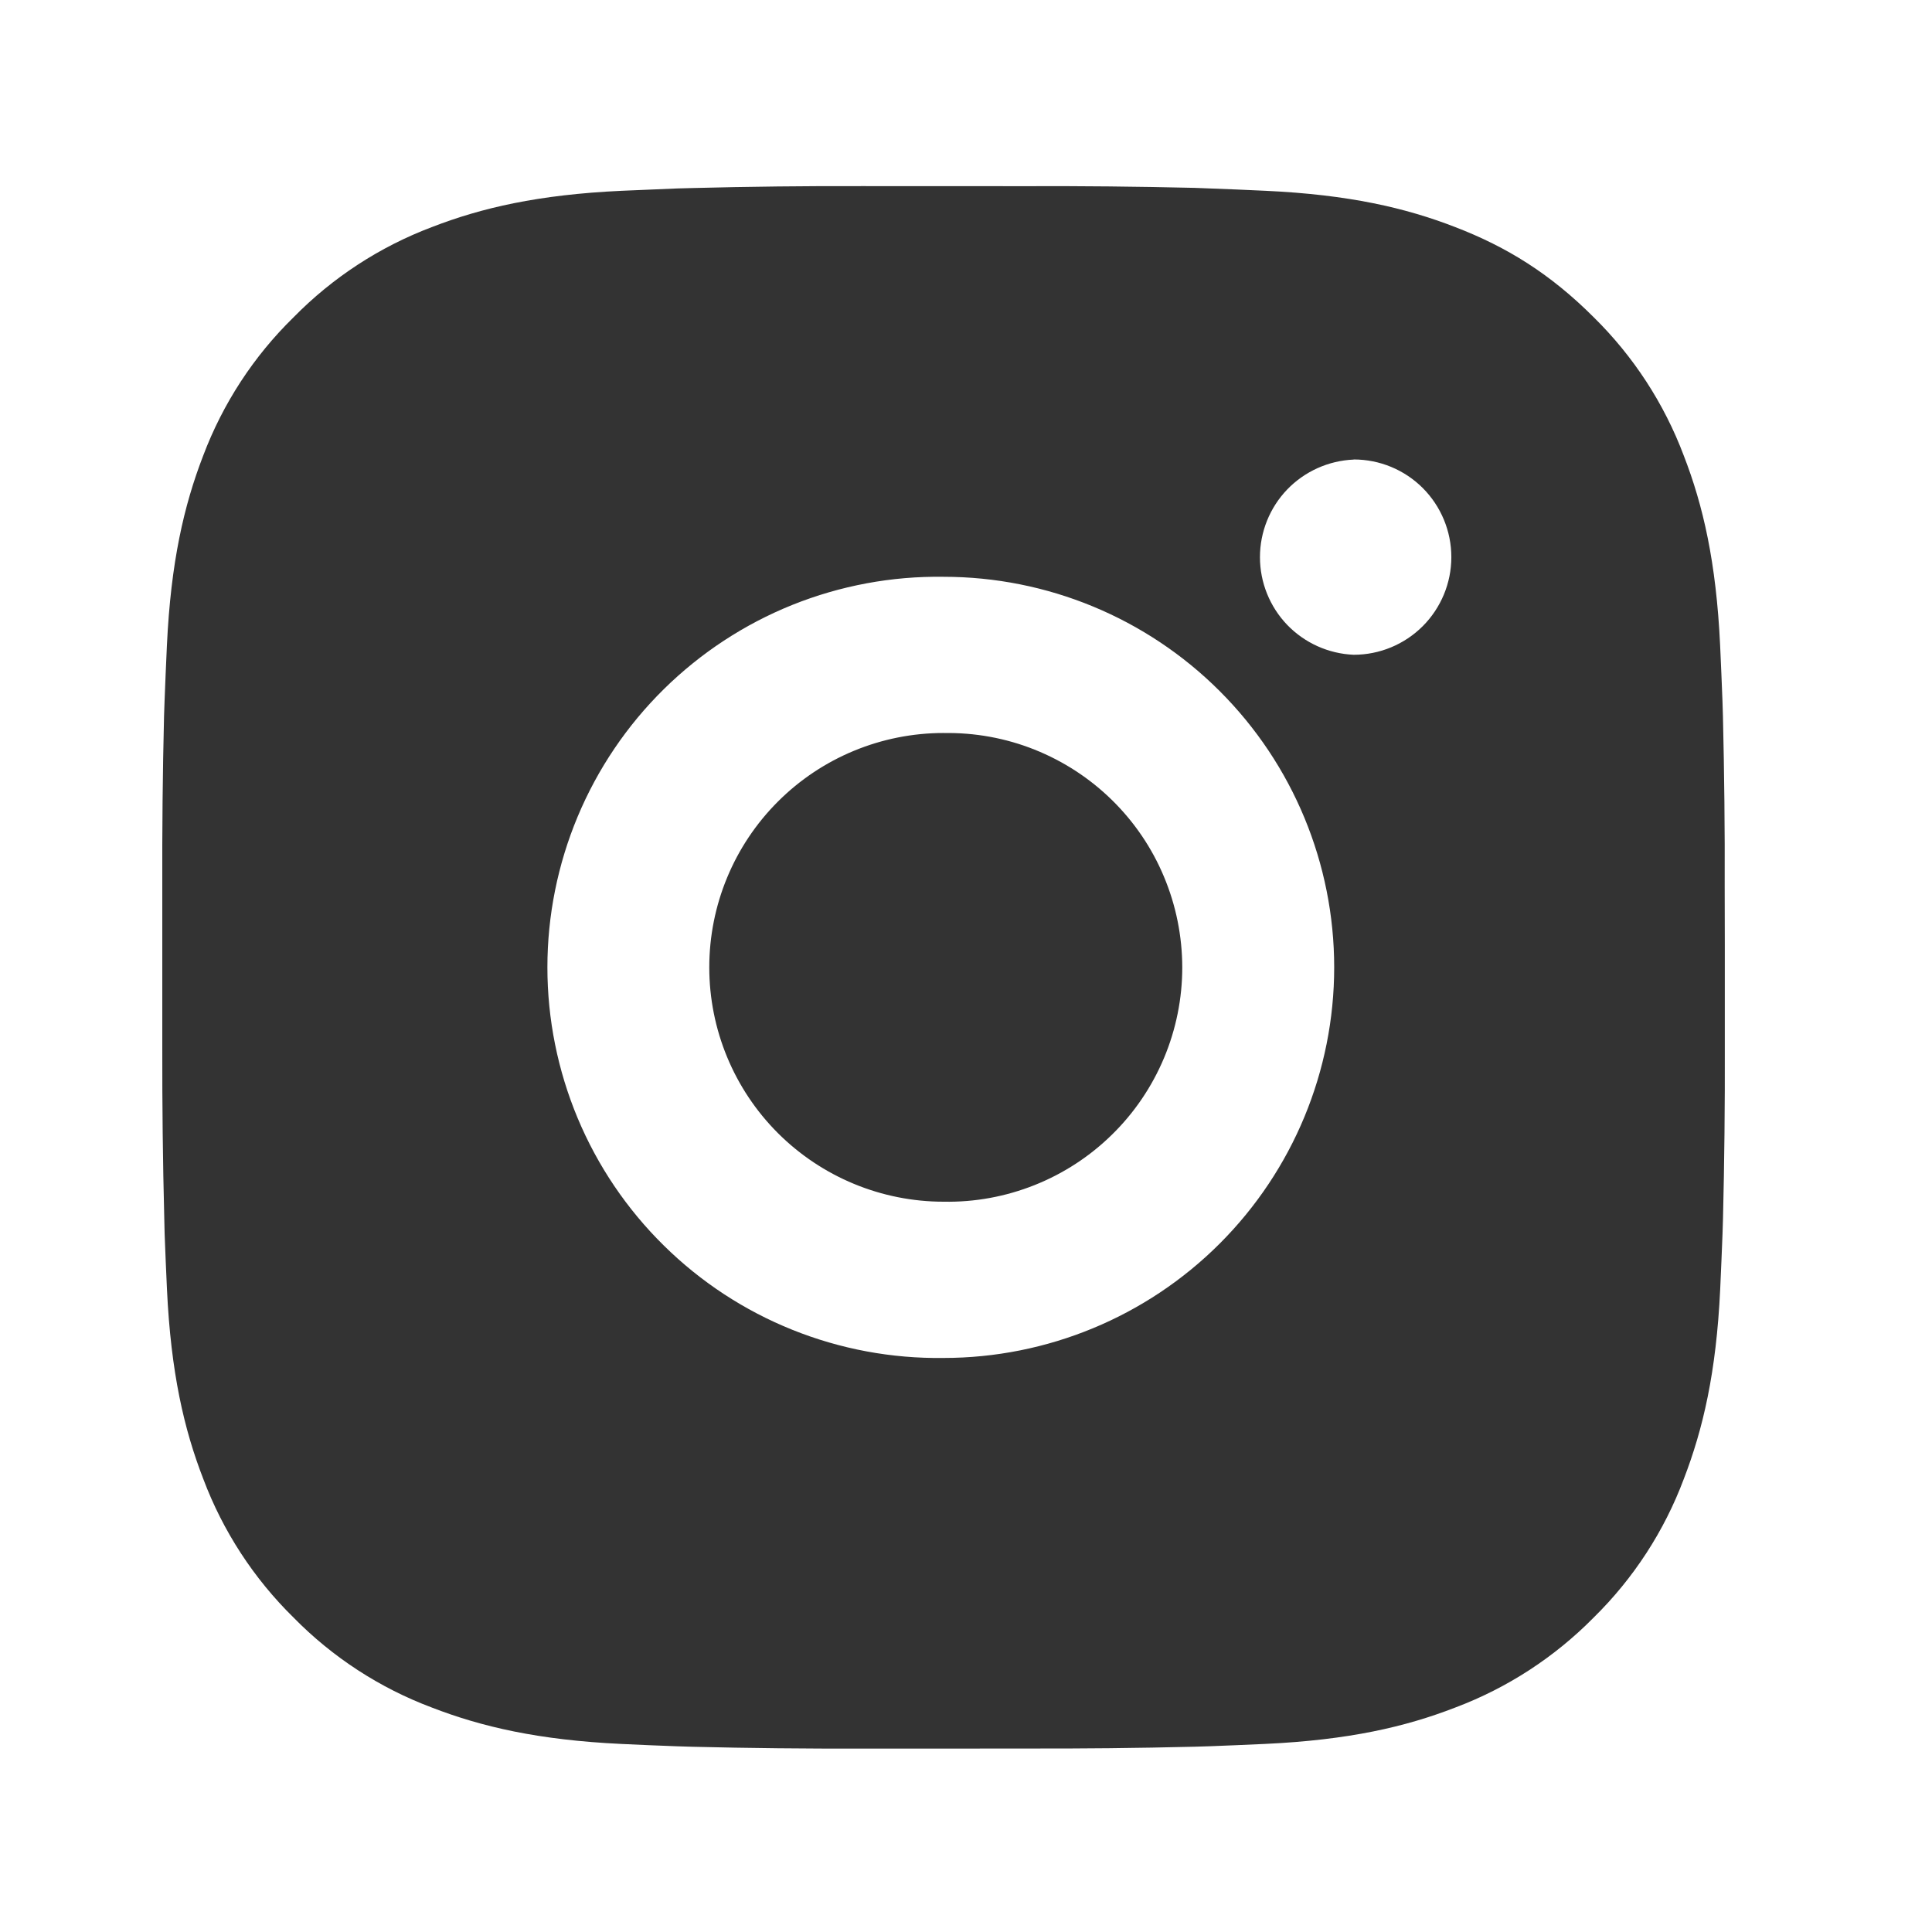 <svg width="33" height="33" viewBox="0 0 33 33" fill="none" xmlns="http://www.w3.org/2000/svg">
<path d="M17.488 3.18C18.462 3.176 19.436 3.186 20.409 3.209L20.668 3.219C20.967 3.229 21.262 3.243 21.618 3.259C23.038 3.325 24.007 3.549 24.857 3.879C25.738 4.218 26.48 4.677 27.222 5.419C27.9 6.086 28.425 6.892 28.76 7.782C29.09 8.632 29.314 9.602 29.381 11.022C29.397 11.377 29.41 11.673 29.421 11.972L29.429 12.231C29.452 13.204 29.463 14.178 29.459 15.151L29.461 16.146V17.895C29.464 18.868 29.454 19.842 29.43 20.816L29.422 21.075C29.411 21.373 29.398 21.668 29.382 22.025C29.315 23.444 29.088 24.413 28.76 25.263C28.426 26.154 27.901 26.961 27.222 27.628C26.554 28.306 25.747 28.831 24.857 29.166C24.007 29.496 23.038 29.72 21.618 29.787C21.262 29.803 20.967 29.816 20.668 29.827L20.409 29.835C19.436 29.859 18.462 29.869 17.488 29.866L16.493 29.867H14.746C13.772 29.87 12.799 29.86 11.825 29.836L11.566 29.828C11.249 29.817 10.933 29.803 10.616 29.788C9.196 29.721 8.227 29.495 7.376 29.166C6.486 28.832 5.679 28.307 5.013 27.628C4.334 26.961 3.808 26.154 3.473 25.263C3.143 24.413 2.919 23.444 2.852 22.025C2.837 21.708 2.824 21.391 2.812 21.075L2.806 20.816C2.781 19.842 2.77 18.868 2.772 17.895V15.151C2.769 14.178 2.778 13.204 2.802 12.231L2.811 11.972C2.822 11.673 2.835 11.377 2.851 11.022C2.918 9.601 3.142 8.634 3.471 7.782C3.807 6.892 4.333 6.085 5.014 5.42C5.68 4.741 6.486 4.215 7.376 3.879C8.227 3.549 9.195 3.325 10.616 3.259L11.566 3.219L11.825 3.212C12.798 3.187 13.771 3.176 14.745 3.179L17.488 3.18ZM16.116 9.852C15.232 9.839 14.355 10.003 13.534 10.332C12.714 10.662 11.967 11.152 11.338 11.772C10.708 12.393 10.208 13.133 9.867 13.948C9.526 14.764 9.35 15.639 9.35 16.523C9.35 17.407 9.526 18.283 9.867 19.099C10.208 19.914 10.708 20.654 11.338 21.274C11.967 21.895 12.714 22.385 13.534 22.714C14.355 23.044 15.232 23.207 16.116 23.195C17.886 23.195 19.583 22.492 20.834 21.241C22.086 19.989 22.789 18.292 22.789 16.523C22.789 14.753 22.086 13.056 20.834 11.805C19.583 10.554 17.886 9.852 16.116 9.852ZM16.116 12.521C16.648 12.511 17.177 12.607 17.671 12.804C18.165 13.001 18.615 13.294 18.994 13.666C19.374 14.039 19.676 14.483 19.881 14.974C20.087 15.464 20.193 15.991 20.194 16.523C20.194 17.055 20.088 17.581 19.882 18.072C19.676 18.562 19.375 19.007 18.995 19.379C18.616 19.752 18.166 20.045 17.672 20.242C17.178 20.439 16.65 20.536 16.118 20.526C15.056 20.526 14.038 20.104 13.287 19.354C12.536 18.603 12.115 17.584 12.115 16.523C12.115 15.461 12.536 14.443 13.287 13.692C14.038 12.941 15.056 12.52 16.118 12.52L16.116 12.521ZM23.122 7.85C22.692 7.868 22.285 8.051 21.986 8.361C21.688 8.672 21.521 9.086 21.521 9.517C21.521 9.948 21.688 10.362 21.986 10.673C22.285 10.983 22.692 11.166 23.122 11.184C23.565 11.184 23.989 11.008 24.302 10.695C24.614 10.382 24.79 9.958 24.79 9.516C24.79 9.073 24.614 8.649 24.302 8.336C23.989 8.023 23.565 7.848 23.122 7.848V7.85Z" fill="#333333"/>
</svg>
